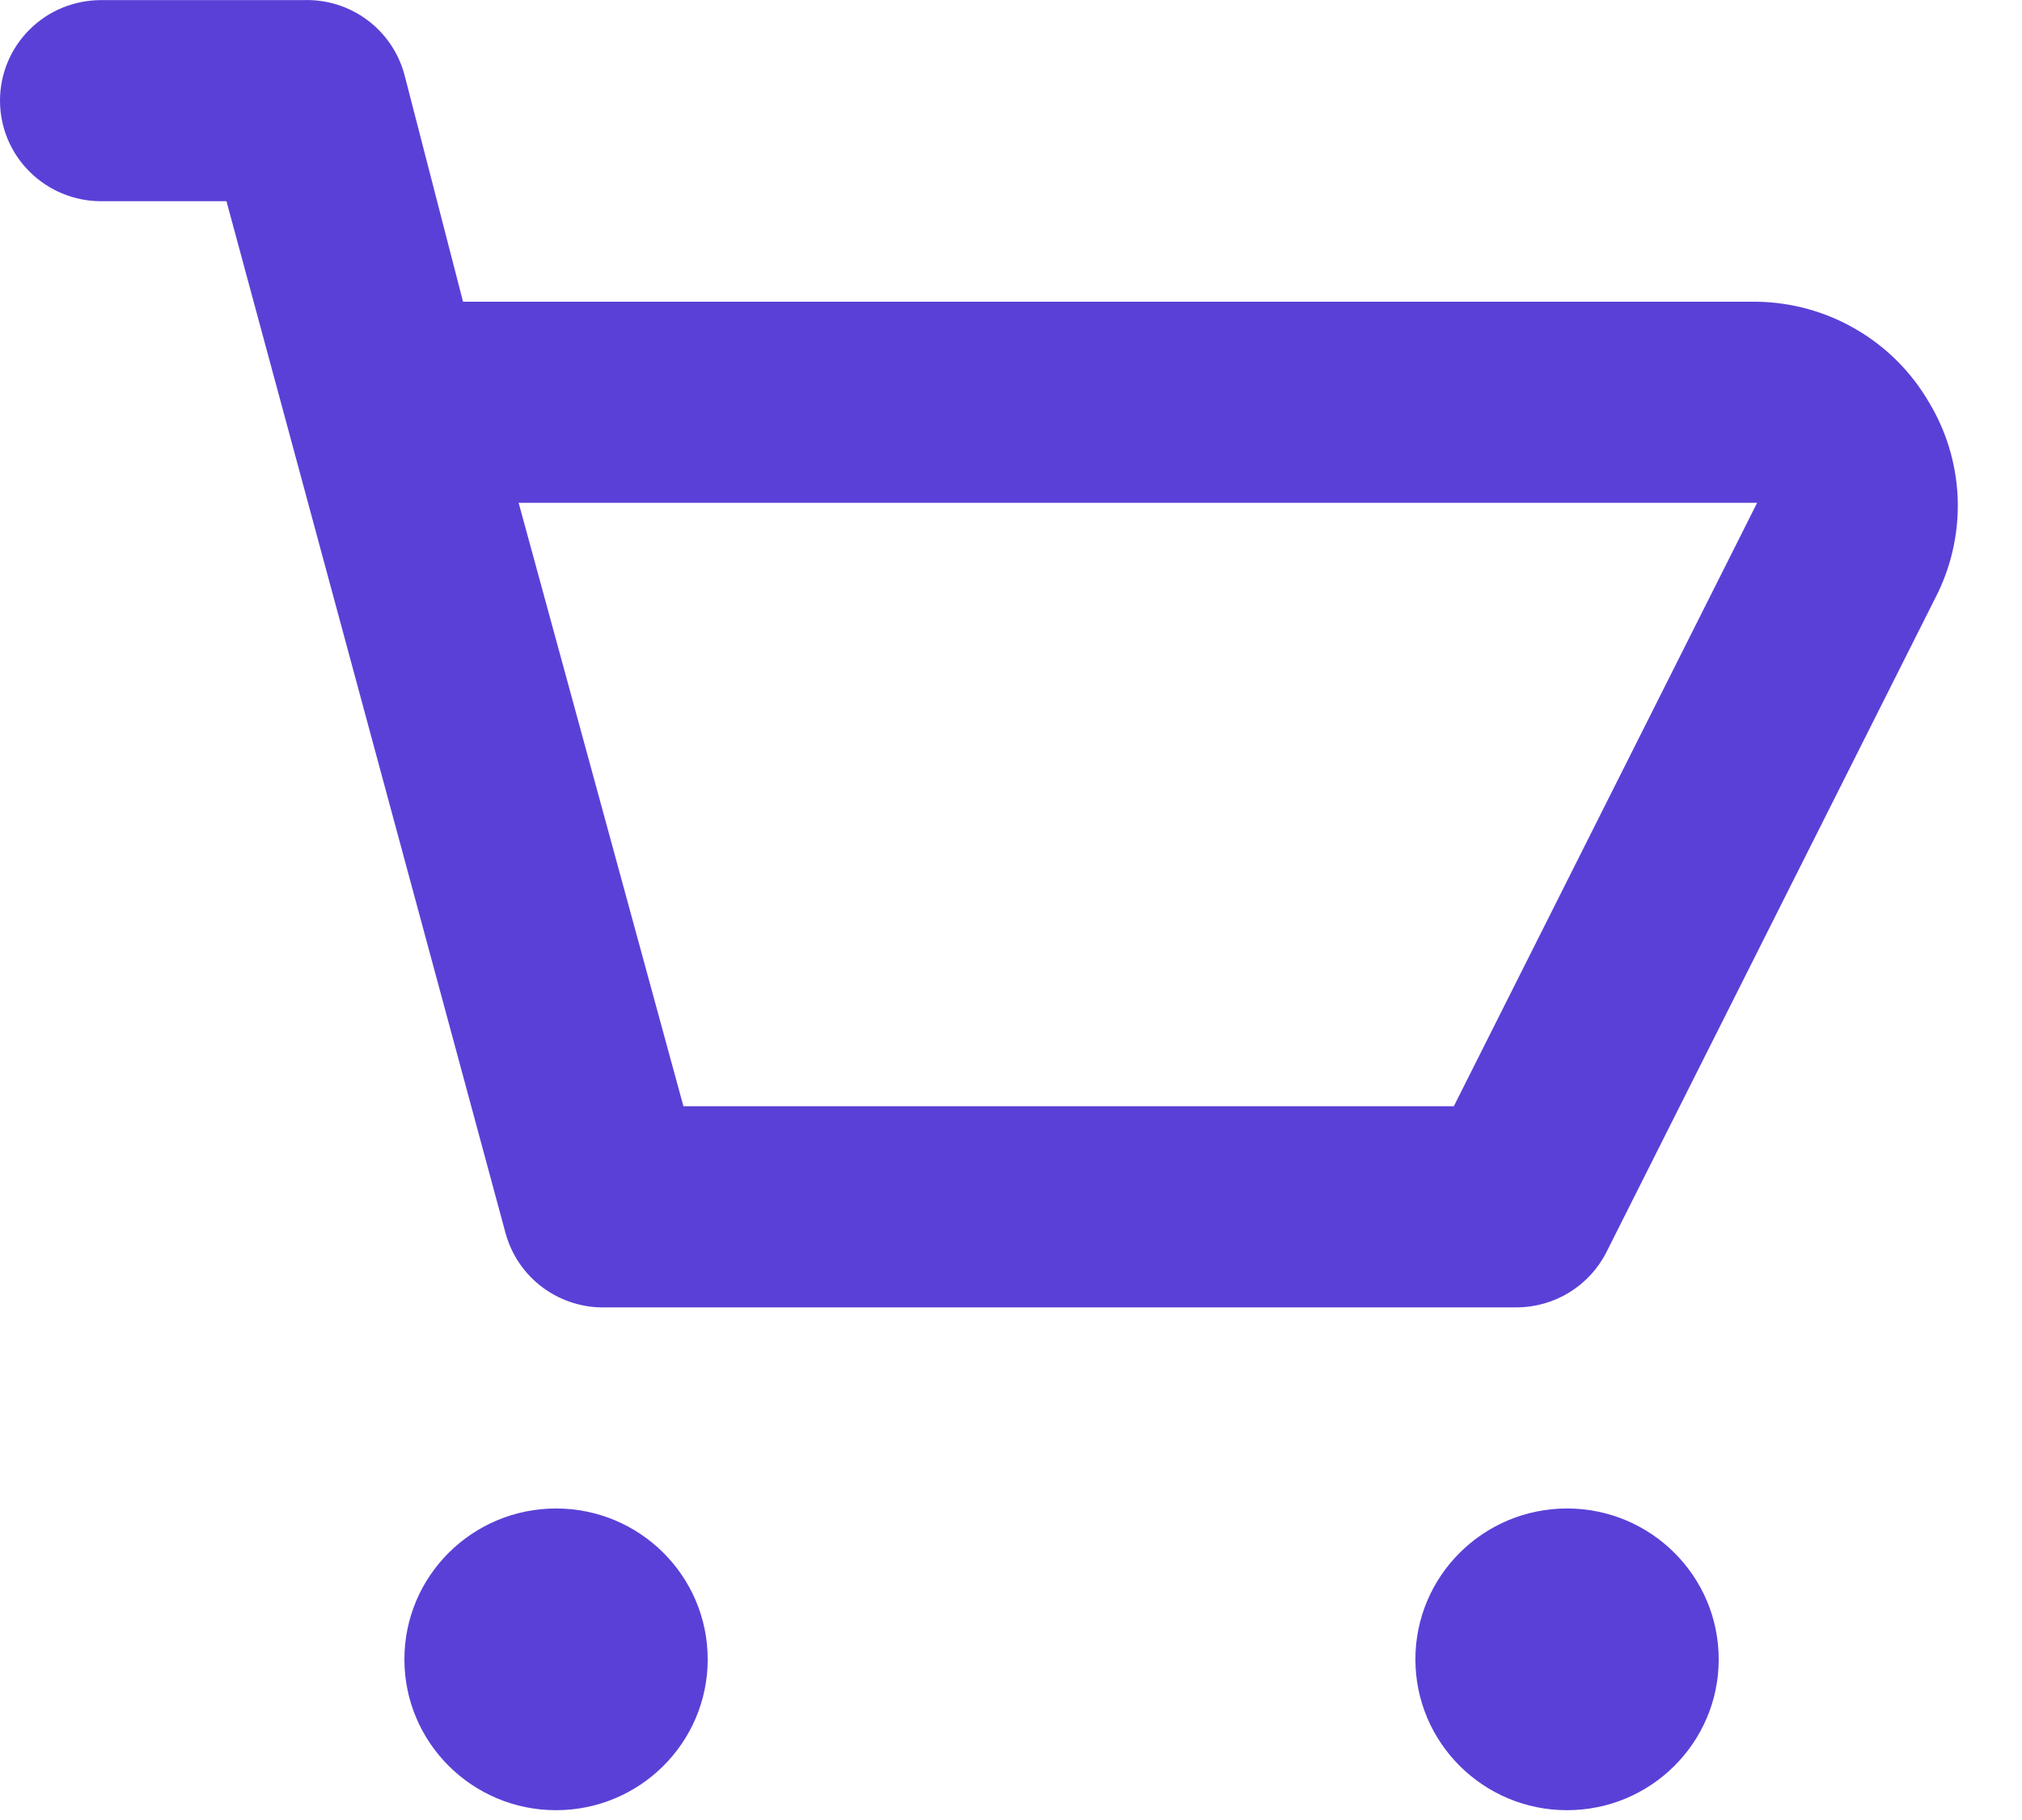 <svg width="20" height="18" viewBox="0 0 20 18" fill="none" xmlns="http://www.w3.org/2000/svg">
<path d="M19.08 3.979C18.907 3.681 18.66 3.433 18.362 3.259C18.064 3.084 17.726 2.99 17.38 2.984H4.58L4 0.737C3.941 0.52 3.811 0.329 3.629 0.195C3.447 0.061 3.226 -0.007 3 0.001H1C0.735 0.001 0.48 0.105 0.293 0.292C0.105 0.478 0 0.731 0 0.995C0 1.259 0.105 1.512 0.293 1.698C0.48 1.885 0.735 1.99 1 1.99H2.24L5 12.194C5.059 12.411 5.189 12.602 5.371 12.736C5.553 12.869 5.774 12.938 6 12.93H15C15.185 12.93 15.366 12.878 15.523 12.782C15.68 12.685 15.807 12.547 15.89 12.383L19.17 5.859C19.312 5.562 19.378 5.236 19.363 4.908C19.347 4.58 19.25 4.26 19.08 3.979ZM14.38 10.941H6.76L5.13 4.973H17.38L14.38 10.941Z" fill="#5B40D7"/>
<path d="M5.5 17.903C6.328 17.903 7 17.235 7 16.411C7 15.587 6.328 14.919 5.5 14.919C4.672 14.919 4 15.587 4 16.411C4 17.235 4.672 17.903 5.5 17.903Z" fill="#5B40D7"/>
<path d="M15.5 17.903C16.328 17.903 17 17.235 17 16.411C17 15.587 16.328 14.919 15.5 14.919C14.672 14.919 14 15.587 14 16.411C14 17.235 14.672 17.903 15.5 17.903Z" fill="#5B40D7"/>
</svg>
